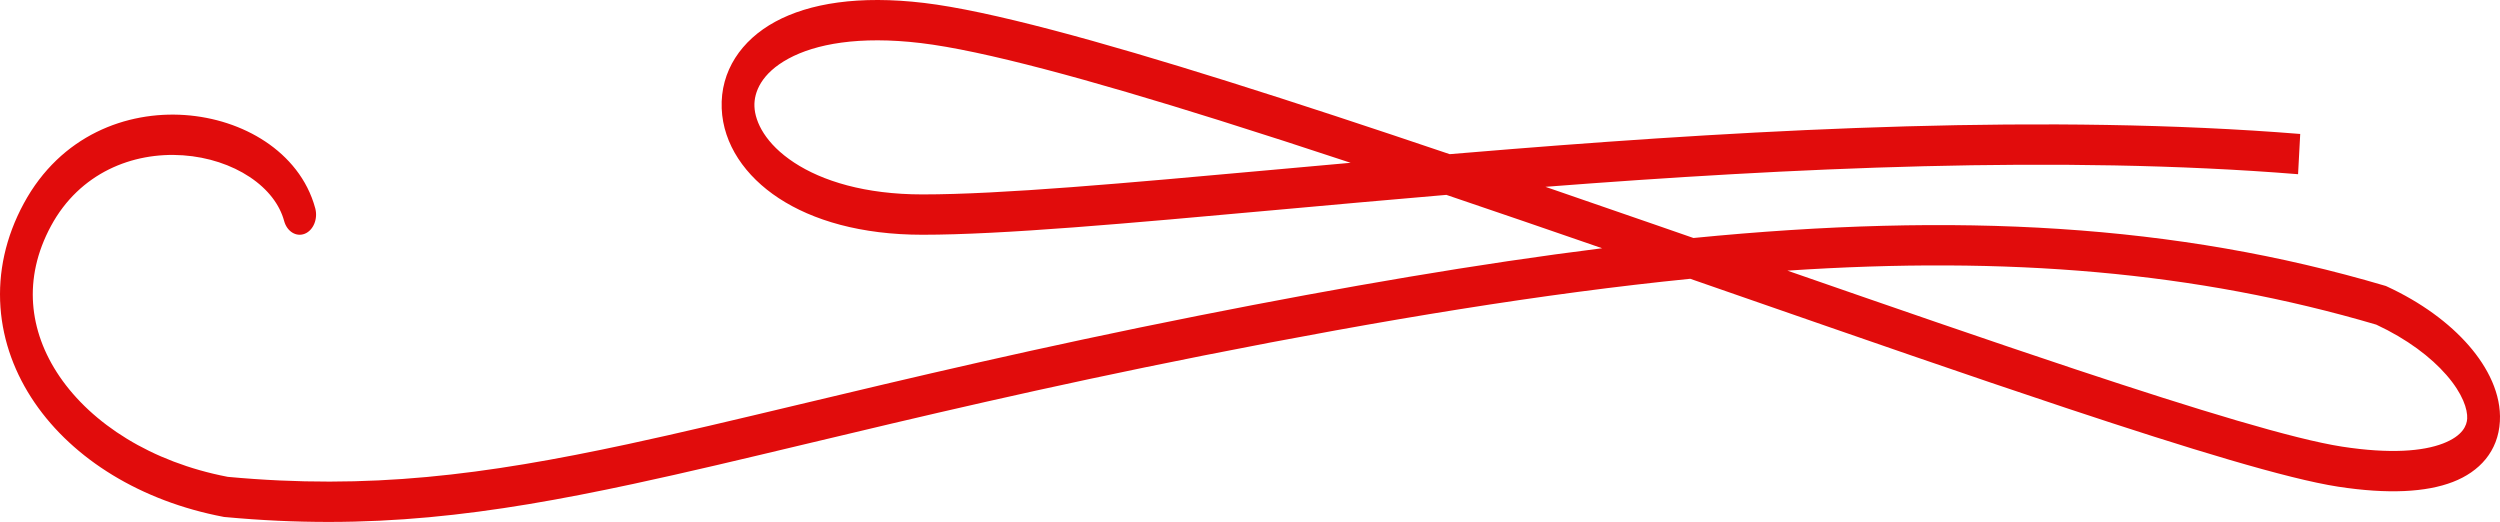 <?xml version="1.0" encoding="UTF-8"?> <svg xmlns="http://www.w3.org/2000/svg" width="661" height="138" viewBox="0 0 661 138" fill="none"><path fill-rule="evenodd" clip-rule="evenodd" d="M209.98 42.991C217.384 47.847 228.689 51.404 243.896 51.404C264.72 51.404 297.268 48.455 336.473 44.903C343.165 44.296 350.052 43.672 357.107 43.043C345.089 39.064 333.456 35.292 322.416 31.826C288.146 21.064 259.888 13.342 243.479 11.388C227.102 9.439 215.603 11.63 208.472 15.501C201.319 19.383 199.323 24.369 199.473 28.149C199.637 32.301 202.431 38.039 209.98 42.991ZM383.296 40.761C362.735 33.806 342.844 27.235 324.558 21.493C290.377 10.759 261.489 2.819 244.313 0.774C227.105 -1.275 213.958 0.867 204.974 5.744C196.011 10.609 190.425 18.787 190.816 28.669C191.194 38.181 197.067 46.606 205.904 52.401C214.886 58.293 227.686 62.068 243.896 62.068C265.042 62.068 298.148 59.069 337.623 55.493C351.819 54.208 366.838 52.847 382.421 51.525C395.948 56.105 409.763 60.85 423.603 65.635C390.93 69.726 355.64 75.769 316.876 83.462C274.304 91.911 240.222 100.045 211.327 106.941C194.69 110.911 179.772 114.471 165.944 117.445C127.997 125.605 97.546 129.535 60.231 126.081C39.891 122.172 24.252 111.964 15.798 99.609C11.588 93.458 9.223 86.885 8.754 80.301C8.288 73.76 9.662 66.79 13.507 59.693C21.047 45.776 34.997 40.131 48.386 41.063C55.023 41.526 61.225 43.605 66.037 46.804C70.889 50.031 73.961 54.129 75.124 58.422C75.881 61.215 78.335 62.725 80.605 61.794C82.876 60.863 84.103 57.843 83.346 55.05C81.259 47.345 76.206 41.445 70.157 37.423C64.068 33.374 56.593 30.954 48.876 30.416C33.557 29.349 16.09 35.702 6.296 53.778C1.474 62.678 -0.535 72.032 0.121 81.232C0.772 90.388 4.031 98.971 9.168 106.478C19.384 121.406 37.267 132.503 59.072 136.651L59.239 136.683L59.408 136.699C97.787 140.272 129.051 136.204 167.436 127.949C181.598 124.904 196.635 121.314 213.328 117.328C242.067 110.466 275.715 102.433 318.256 93.99C366.035 84.508 408.365 77.575 446.899 73.71C451.435 75.285 455.958 76.858 460.459 78.422C491.24 89.122 520.952 99.451 546.534 107.954C578.771 118.671 604.822 126.62 618.187 128.676C631.456 130.716 641.512 130.135 648.528 127.431C655.576 124.715 660.525 119.334 660.969 111.421C661.374 104.193 657.788 97.146 652.767 91.371C647.588 85.414 640.154 79.921 631.084 75.736L630.835 75.62L630.575 75.544C575.216 59.182 517.386 56.072 447.751 62.925C444.564 61.818 441.37 60.71 438.173 59.601C428.32 56.185 418.435 52.767 408.614 49.395C473.061 44.412 544.589 40.975 607.61 46.06L608.177 35.419C541.796 30.063 466.269 34.083 399.614 39.418C394.109 39.858 388.666 40.307 383.296 40.761ZM472.588 71.557C499.857 81.032 525.971 90.073 548.794 97.659C581.218 108.438 606.625 116.151 619.262 118.094C631.996 120.052 640.63 119.3 645.938 117.255C651.214 115.222 652.224 112.438 652.323 110.687C652.459 108.25 651.171 104.134 646.849 99.161C642.725 94.418 636.433 89.63 628.289 85.835C580.584 71.775 530.852 67.695 472.588 71.557Z" fill="#E10C0C"></path></svg> 